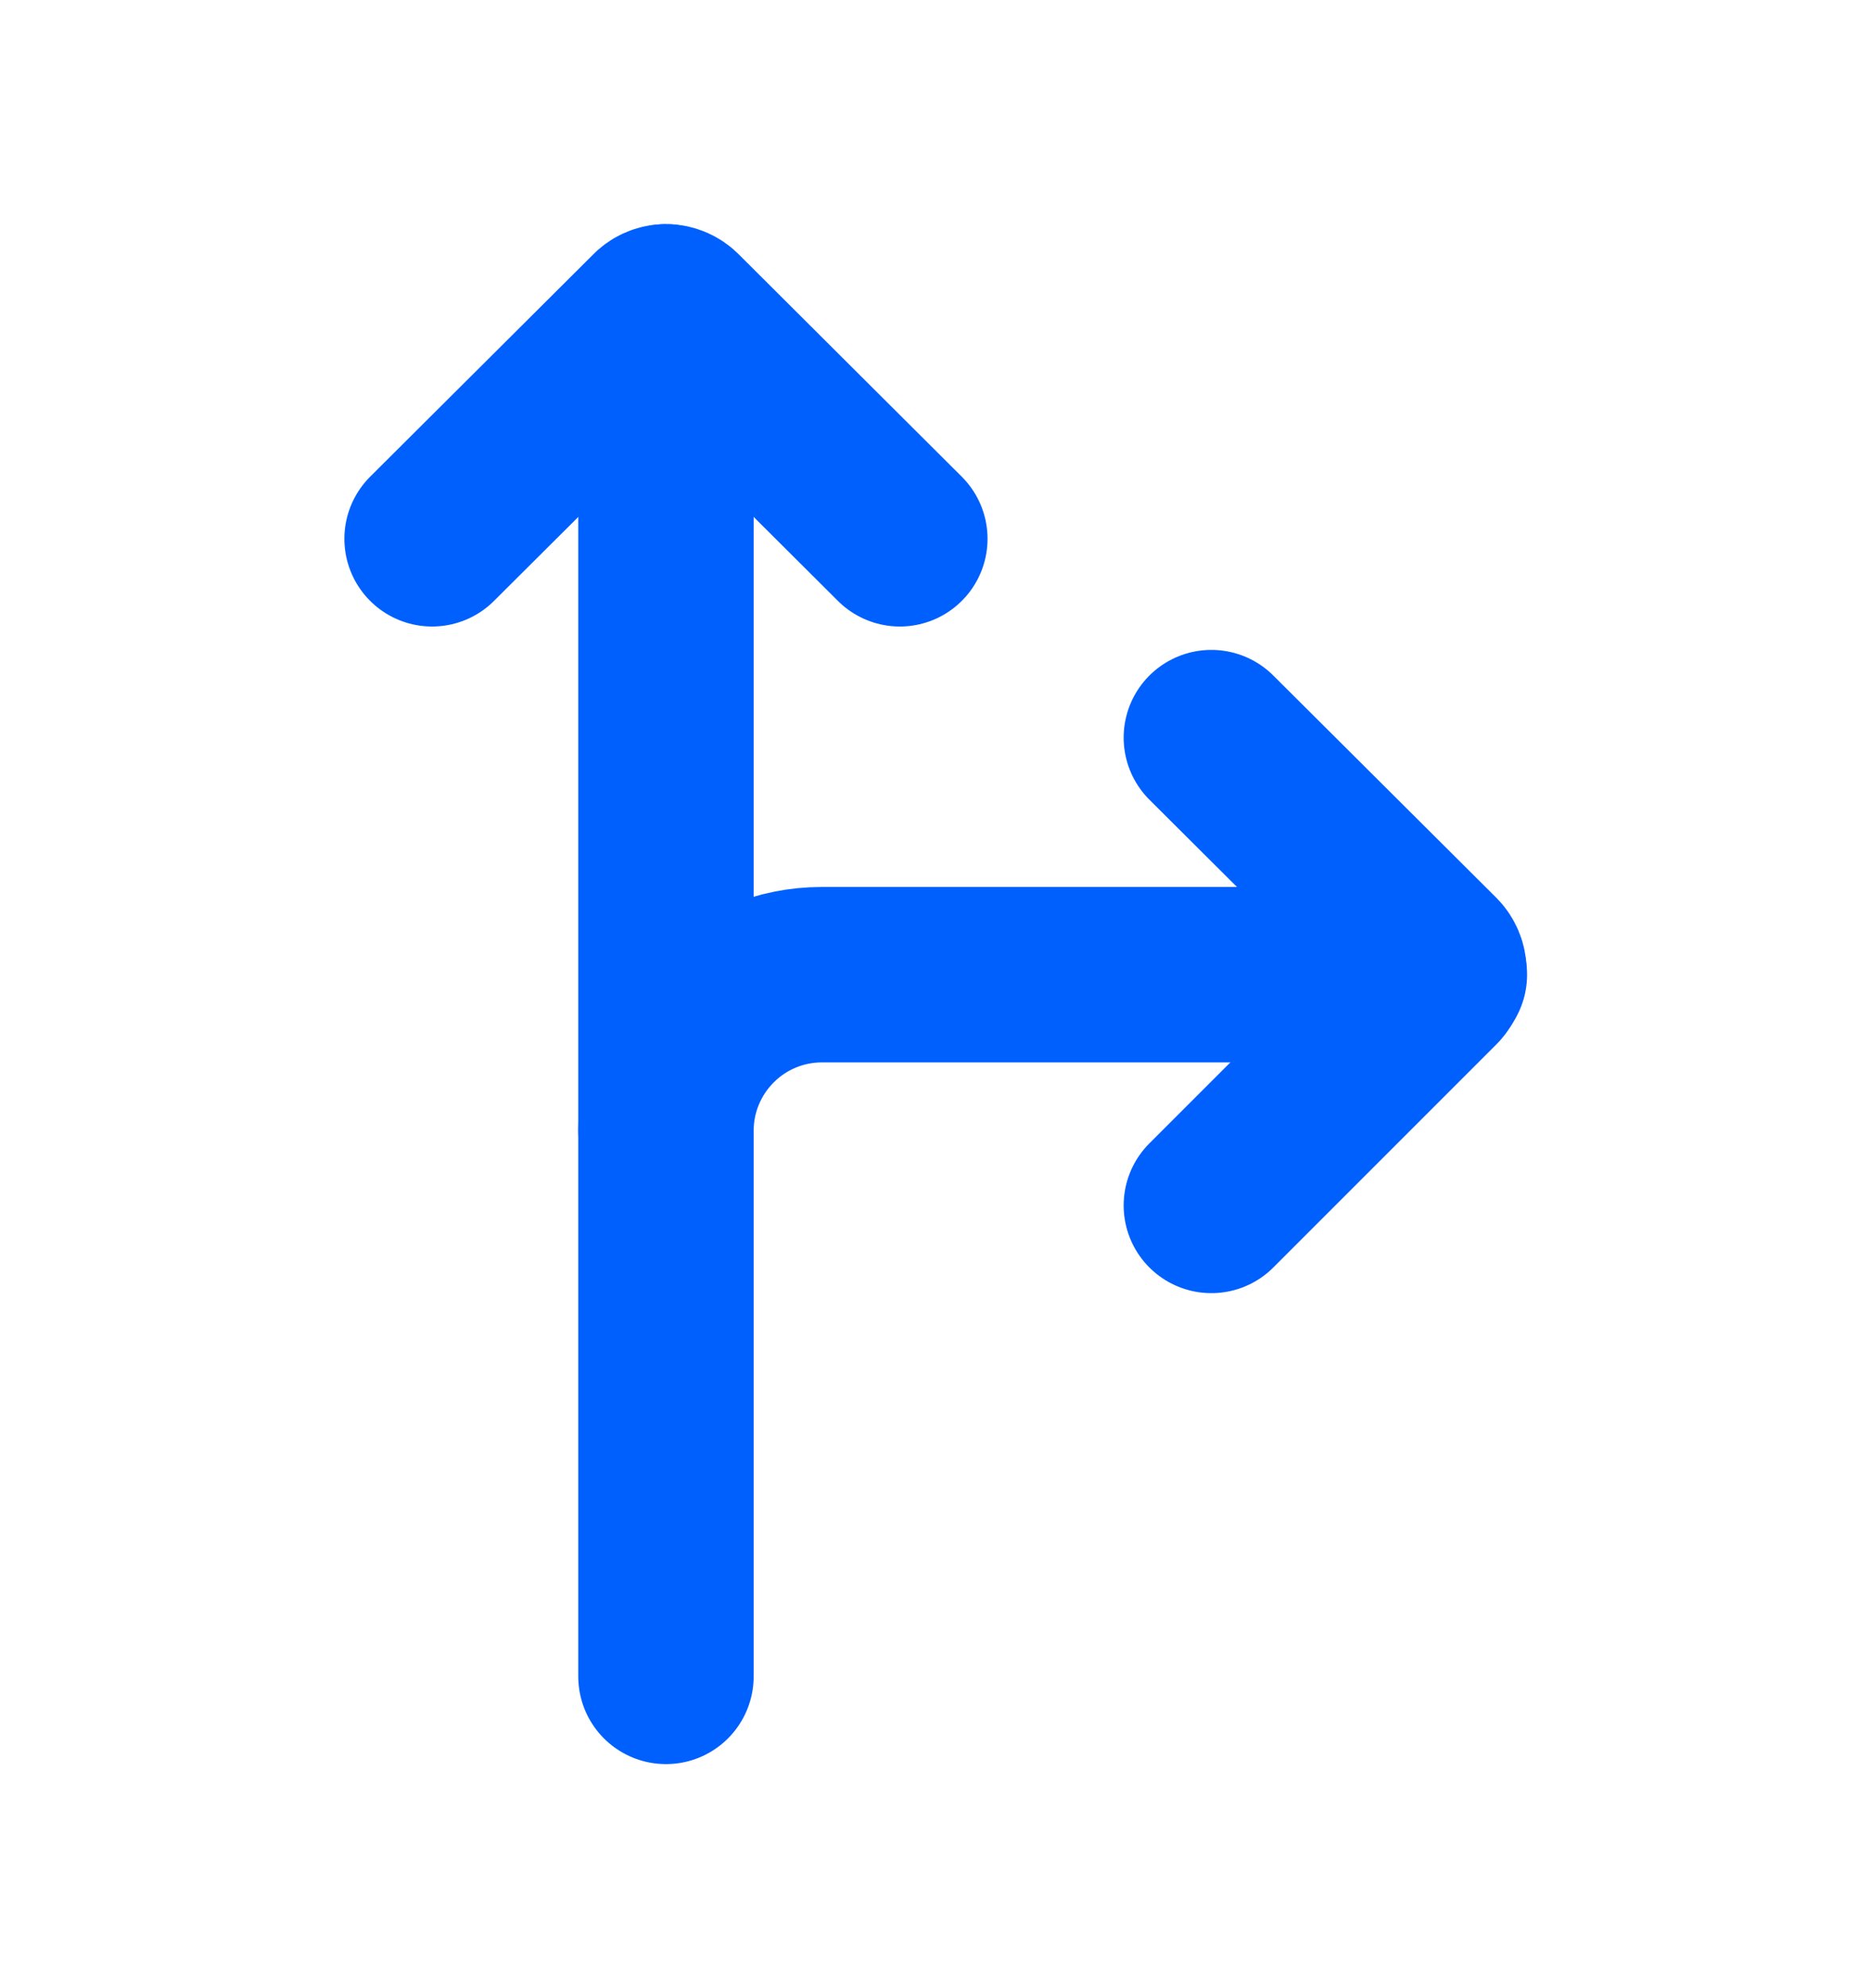 <svg width="16" height="17" viewBox="0 0 16 17" fill="none" xmlns="http://www.w3.org/2000/svg">
<path d="M12.309 8.334H7.029C6.675 8.334 6.336 8.474 6.086 8.725C5.836 8.975 5.695 9.314 5.695 9.667V14.334" stroke="#0060FE" stroke-width="1.5" stroke-linecap="round" stroke-linejoin="round"/>
<path d="M10.359 10.307L12.266 8.4C12.291 8.374 12.305 8.339 12.305 8.303C12.305 8.267 12.291 8.233 12.266 8.207L10.359 6.307" stroke="#0060FE" stroke-width="1.5" stroke-linecap="round" stroke-linejoin="round"/>
<path d="M5.695 9.667V2.667" stroke="#0060FE" stroke-width="1.5" stroke-linecap="round" stroke-linejoin="round"/>
<path d="M7.695 4.607L5.789 2.707C5.777 2.694 5.762 2.684 5.746 2.677C5.73 2.67 5.713 2.666 5.695 2.666C5.678 2.666 5.66 2.67 5.644 2.677C5.628 2.684 5.614 2.694 5.602 2.707L3.695 4.607" stroke="#0060FE" stroke-width="1.5" stroke-linecap="round" stroke-linejoin="round"/>
</svg>
